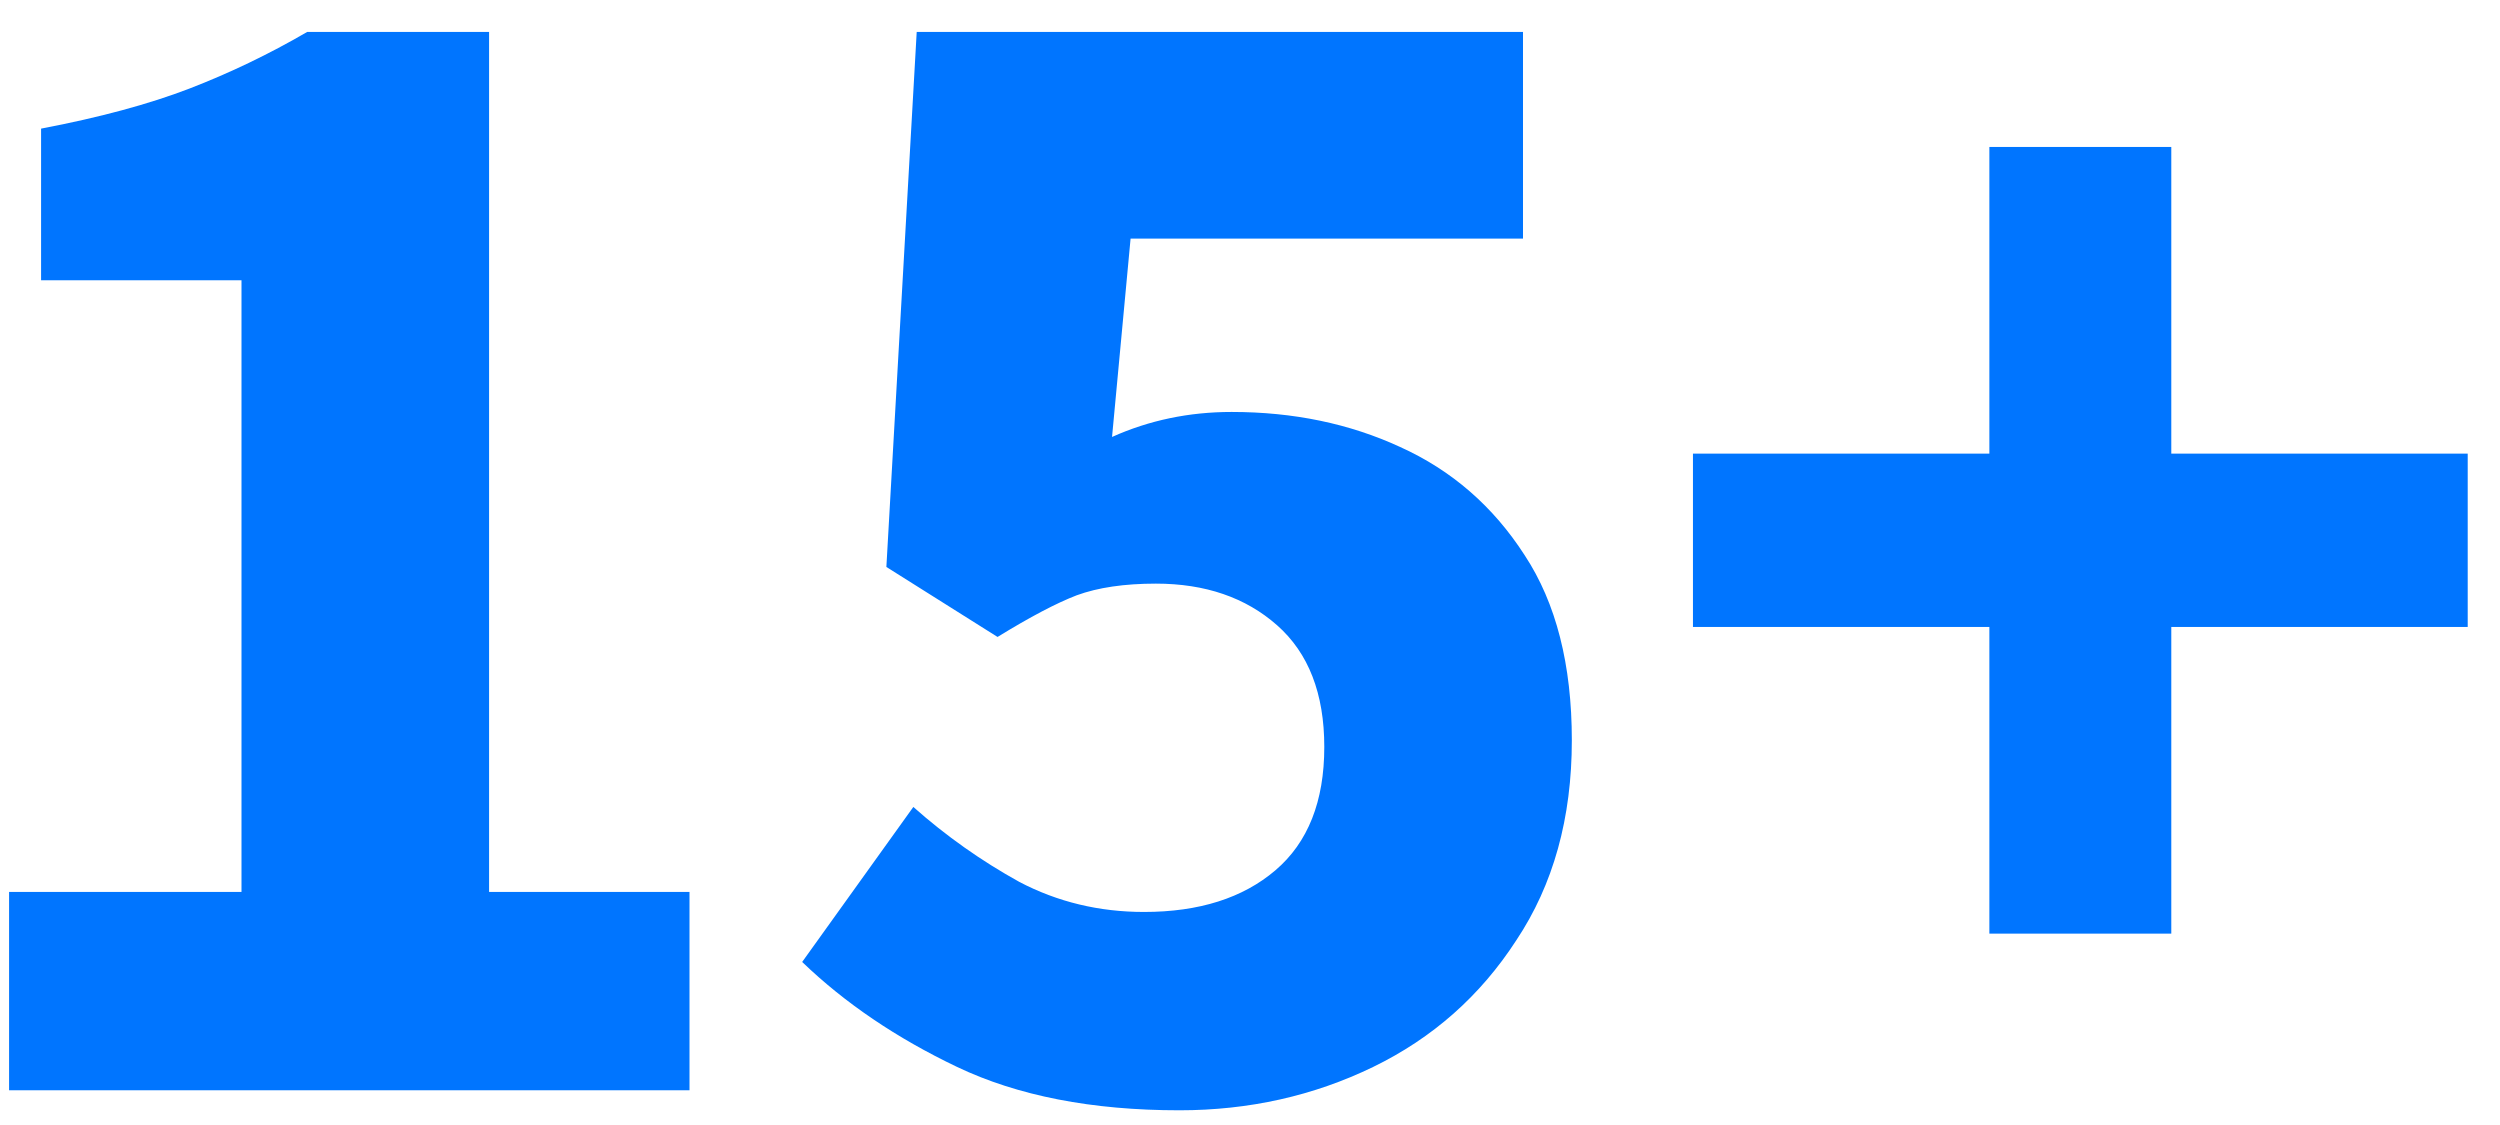 <svg width="60" height="27" viewBox="0 0 60 27" fill="none" xmlns="http://www.w3.org/2000/svg">
<path d="M0.218 26.167V21.407H5.796V6.727H0.986V3.087C2.387 2.82 3.573 2.5 4.543 2.127C5.513 1.753 6.456 1.3 7.372 0.767H11.738V21.407H16.548V26.167H0.218Z" fill="#0075FF"/>
<path d="M28.306 26.647C26.204 26.647 24.426 26.3 22.971 25.607C21.516 24.913 20.276 24.073 19.252 23.087L21.92 19.367C22.701 20.06 23.55 20.66 24.466 21.167C25.383 21.647 26.38 21.887 27.457 21.887C28.778 21.887 29.829 21.553 30.61 20.887C31.392 20.22 31.783 19.233 31.783 17.927C31.783 16.647 31.405 15.673 30.651 15.007C29.896 14.34 28.926 14.007 27.741 14.007C26.986 14.007 26.353 14.1 25.841 14.287C25.356 14.473 24.722 14.807 23.941 15.287L21.273 13.607L22.001 0.767H36.552V5.727H27.134L26.689 10.487C27.579 10.087 28.535 9.887 29.559 9.887C31.041 9.887 32.389 10.167 33.602 10.727C34.841 11.287 35.838 12.153 36.593 13.327C37.347 14.473 37.724 15.953 37.724 17.767C37.724 19.633 37.28 21.233 36.391 22.567C35.528 23.9 34.383 24.913 32.955 25.607C31.527 26.3 29.977 26.647 28.306 26.647Z" fill="#0075FF"/>
<path d="M47.745 22.407V15.047H40.631V10.887H47.745V3.527H52.111V10.887H59.225V15.047H52.111V22.407H47.745Z" fill="#0075FF"/>
</svg>
